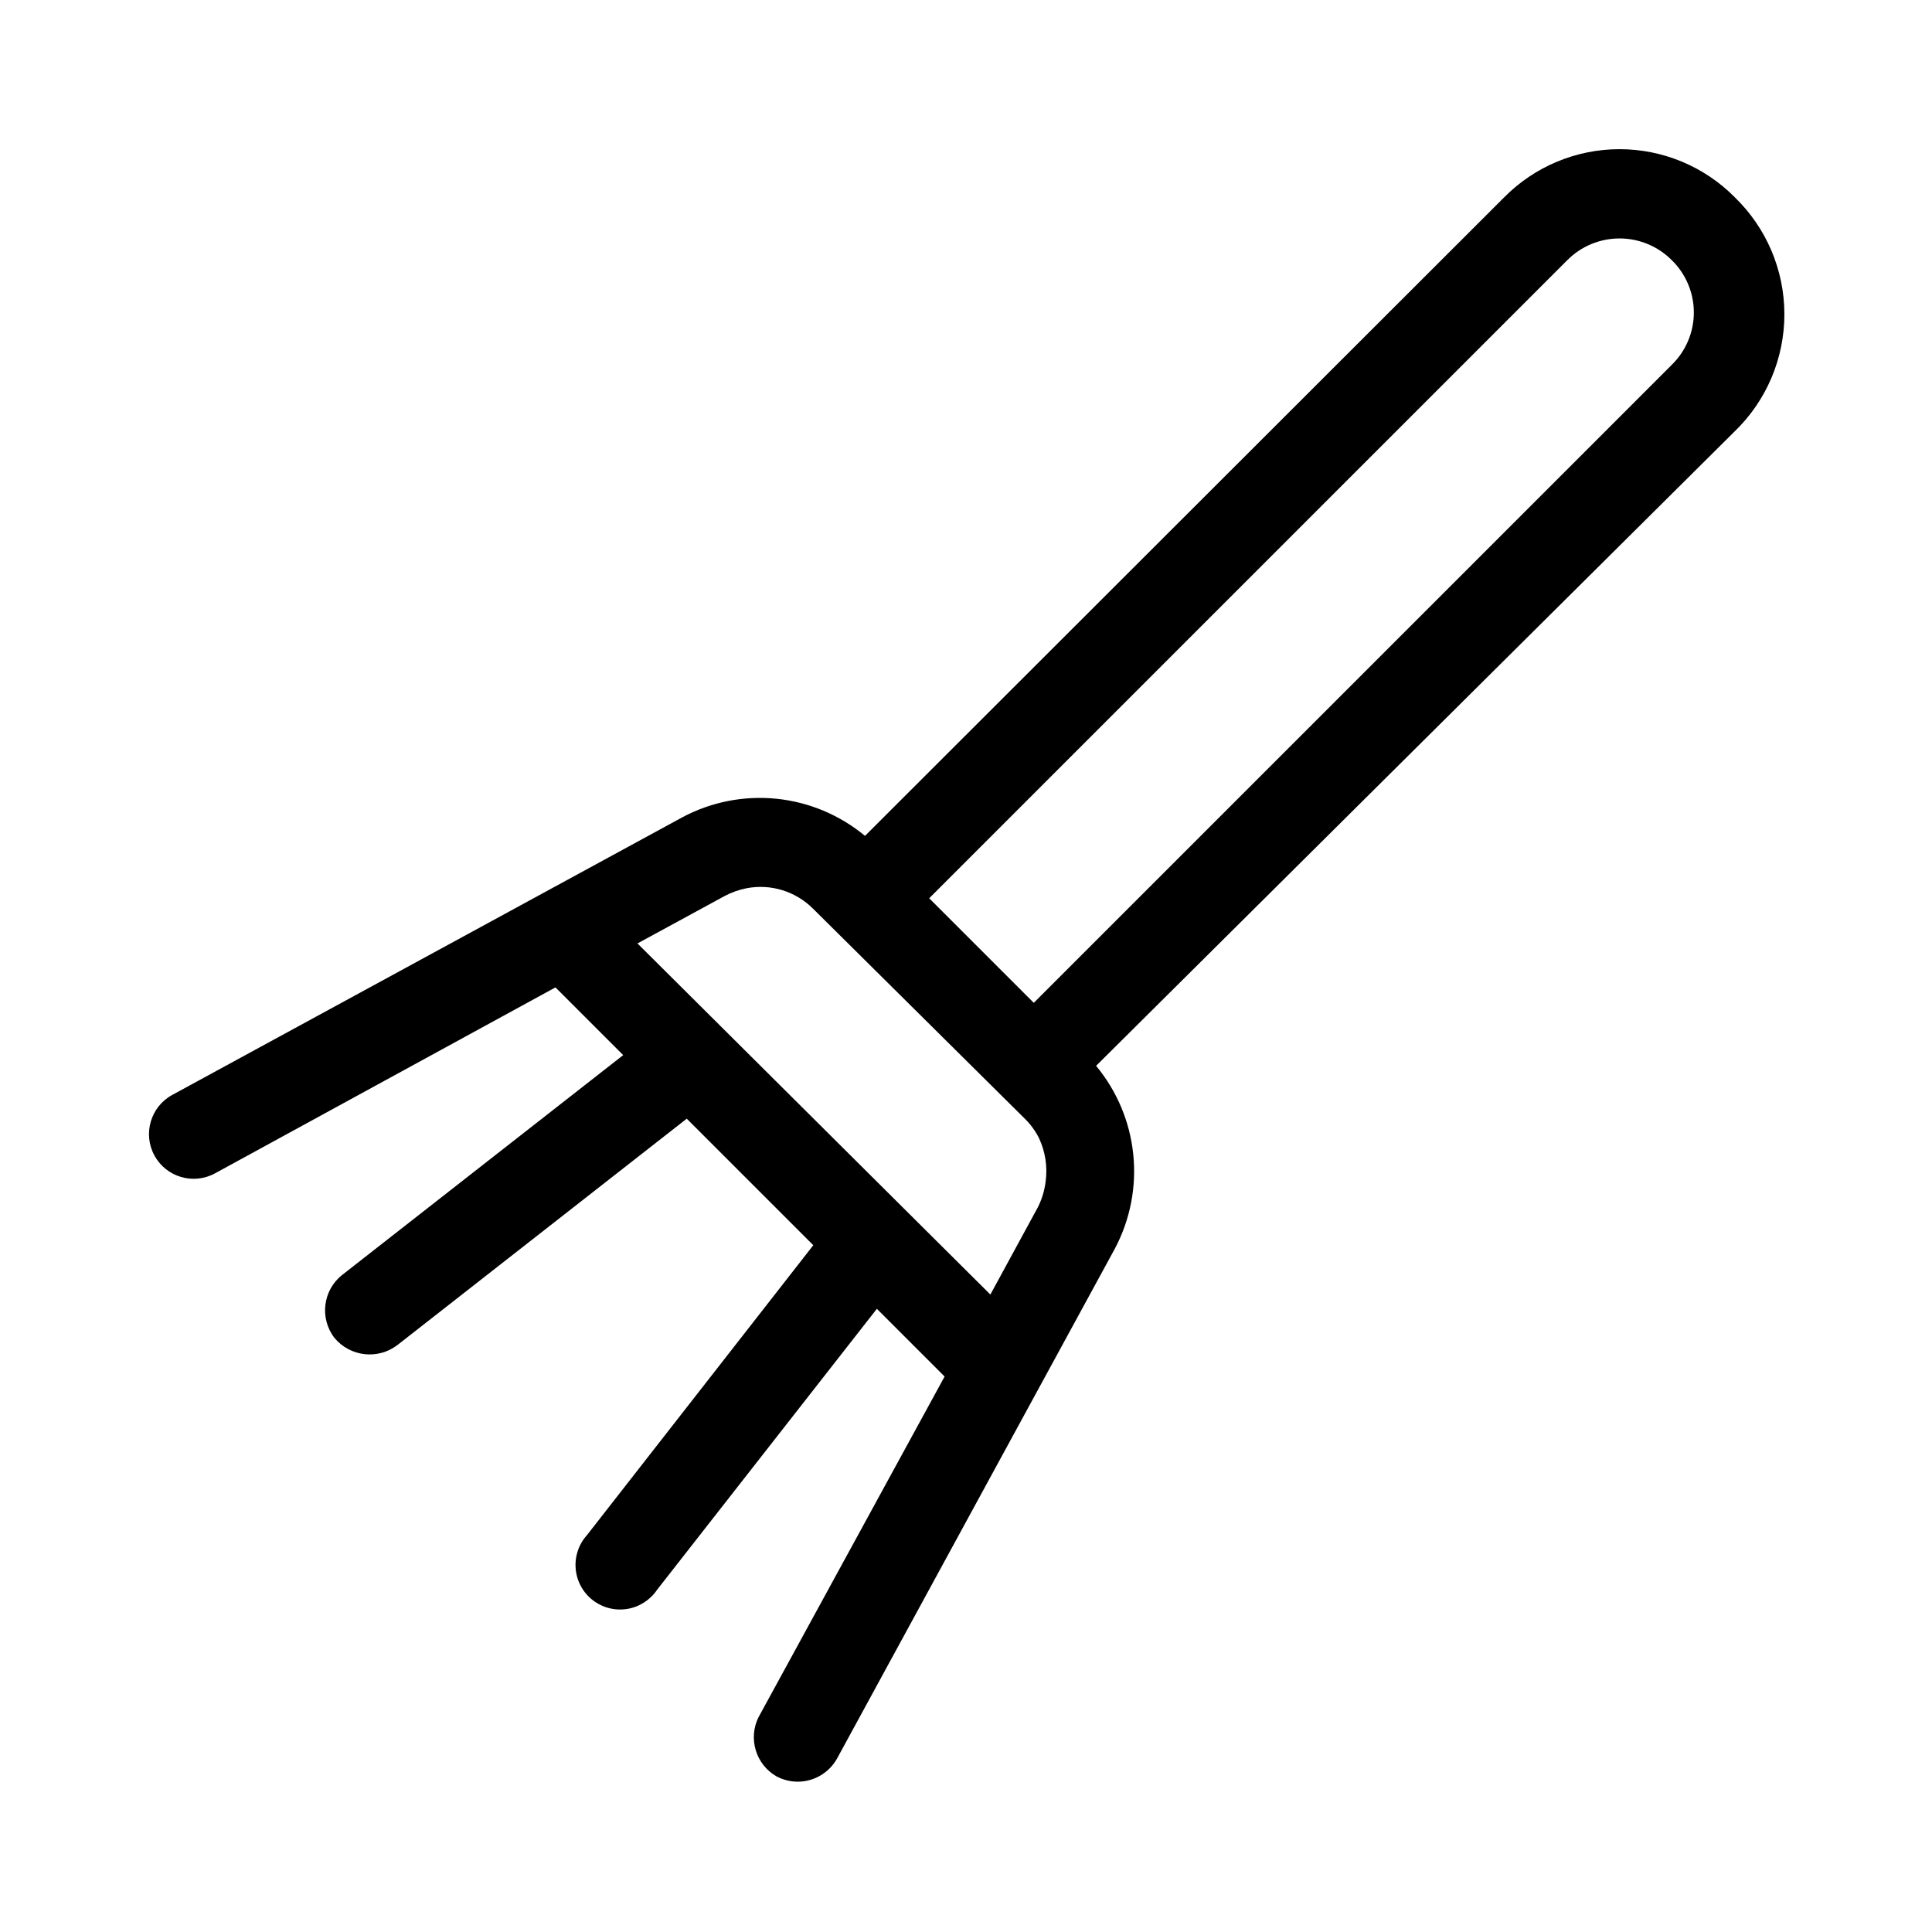 <?xml version="1.0" encoding="UTF-8"?>
<!-- Uploaded to: SVG Find, www.svgrepo.com, Generator: SVG Find Mixer Tools -->
<svg fill="#000000" width="800px" height="800px" version="1.1" viewBox="144 144 512 512" xmlns="http://www.w3.org/2000/svg">
 <path d="m603.73 196.27c-8.074-8.152-19.07-12.738-30.543-12.738s-22.473 4.586-30.543 12.738l-169.41 169.25c-6.68-5.547-14.863-8.977-23.5-9.848-8.641-0.867-17.344 0.859-24.992 4.965l-135.09 73.527c-5.738 3.129-7.852 10.32-4.723 16.059 3.133 5.738 10.32 7.852 16.059 4.723l90.215-49.277 17.949 17.949-74.469 58.25c-5.137 4.066-6.047 11.504-2.047 16.688 4.152 5.008 11.52 5.84 16.688 1.891l76.672-59.984 33.535 33.535-59.984 76.832c-2.191 2.434-3.273 5.672-2.984 8.934 0.285 3.266 1.918 6.262 4.5 8.277 2.586 2.012 5.891 2.863 9.125 2.348 3.234-0.52 6.109-2.356 7.938-5.074l58.254-74.469 17.949 17.949-49.277 90.215-0.004-0.004c-2.848 5.668-0.777 12.578 4.723 15.742 1.746 0.93 3.691 1.414 5.668 1.418 4.32-0.023 8.289-2.367 10.391-6.141l73.684-135.24c4.031-7.652 5.703-16.328 4.805-24.93-0.895-8.602-4.32-16.746-9.844-23.402l169.25-168.15c8.406-8.125 13.156-19.32 13.156-31.016 0-11.691-4.75-22.887-13.156-31.016zm-290.79 197.75 23.145-12.594c1.832-0.961 3.793-1.652 5.824-2.047 6.352-1.195 12.883 0.805 17.477 5.352l56.363 55.891c1.469 1.477 2.691 3.176 3.621 5.039 1.668 3.586 2.269 7.574 1.73 11.492-0.293 2.356-0.984 4.648-2.047 6.769l-12.594 23.145zm274.11-153.35-169.09 169.09-27.711-27.711 169.09-169.09c3.664-3.695 8.652-5.769 13.855-5.769s10.188 2.074 13.855 5.769c3.731 3.641 5.836 8.637 5.836 13.852 0 5.219-2.106 10.211-5.836 13.855z"/>
</svg>